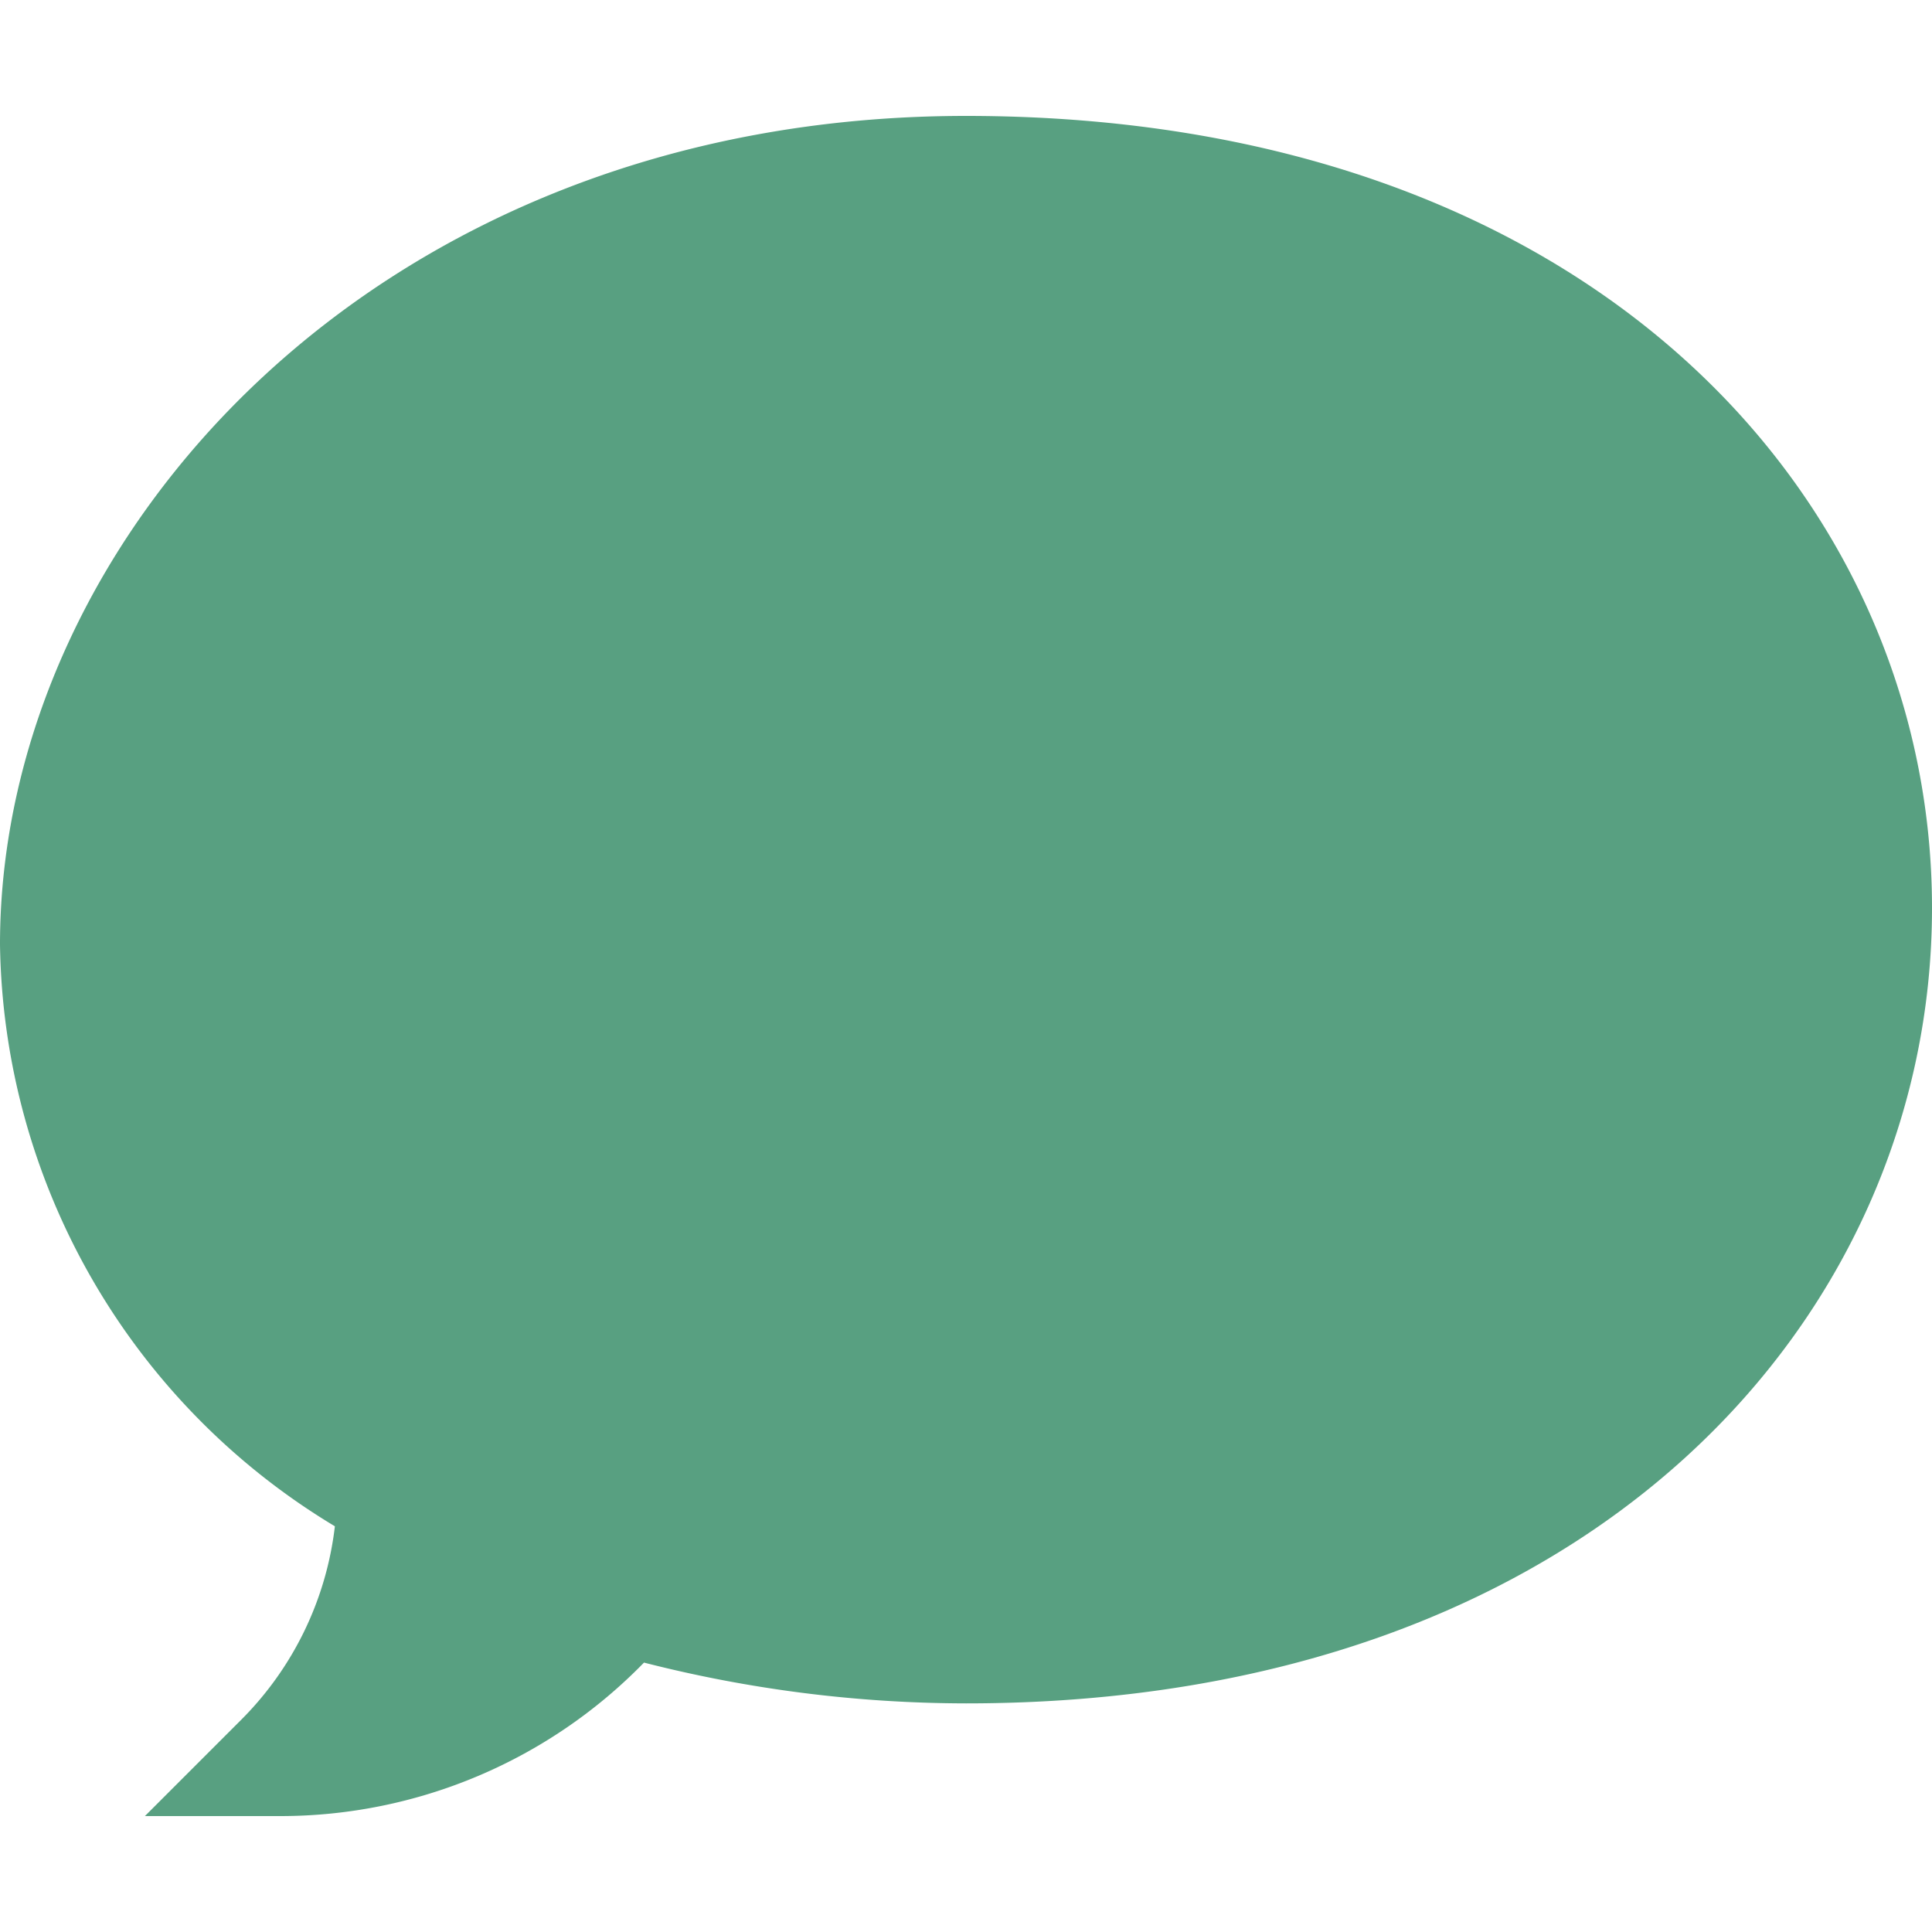 <svg xmlns="http://www.w3.org/2000/svg" viewBox="0 0 18 18"><defs><style>.cls-1{fill:none}.cls-2{fill:#58a081}</style></defs><title>comment</title><g id="Слой_2" data-name="Слой 2"><g id="Capa_1" data-name="Capa 1"><path class="cls-1" d="M0 0h18v18H0z"/><path class="cls-2" d="M2.62 16.92H1.35l.9-.9a3.05 3.05 0 0 0 .87-1.8A6.43 6.43 0 0 1 0 8.8C0 5 3.52 1.08 9 1.08c5.84 0 9 3.58 9 7.38s-3.16 7.41-9 7.41a12.17 12.17 0 0 1-3-.38 4.73 4.73 0 0 1-3.38 1.43z" id="Speech_Bubble" data-name="Speech Bubble"/></g></g></svg>